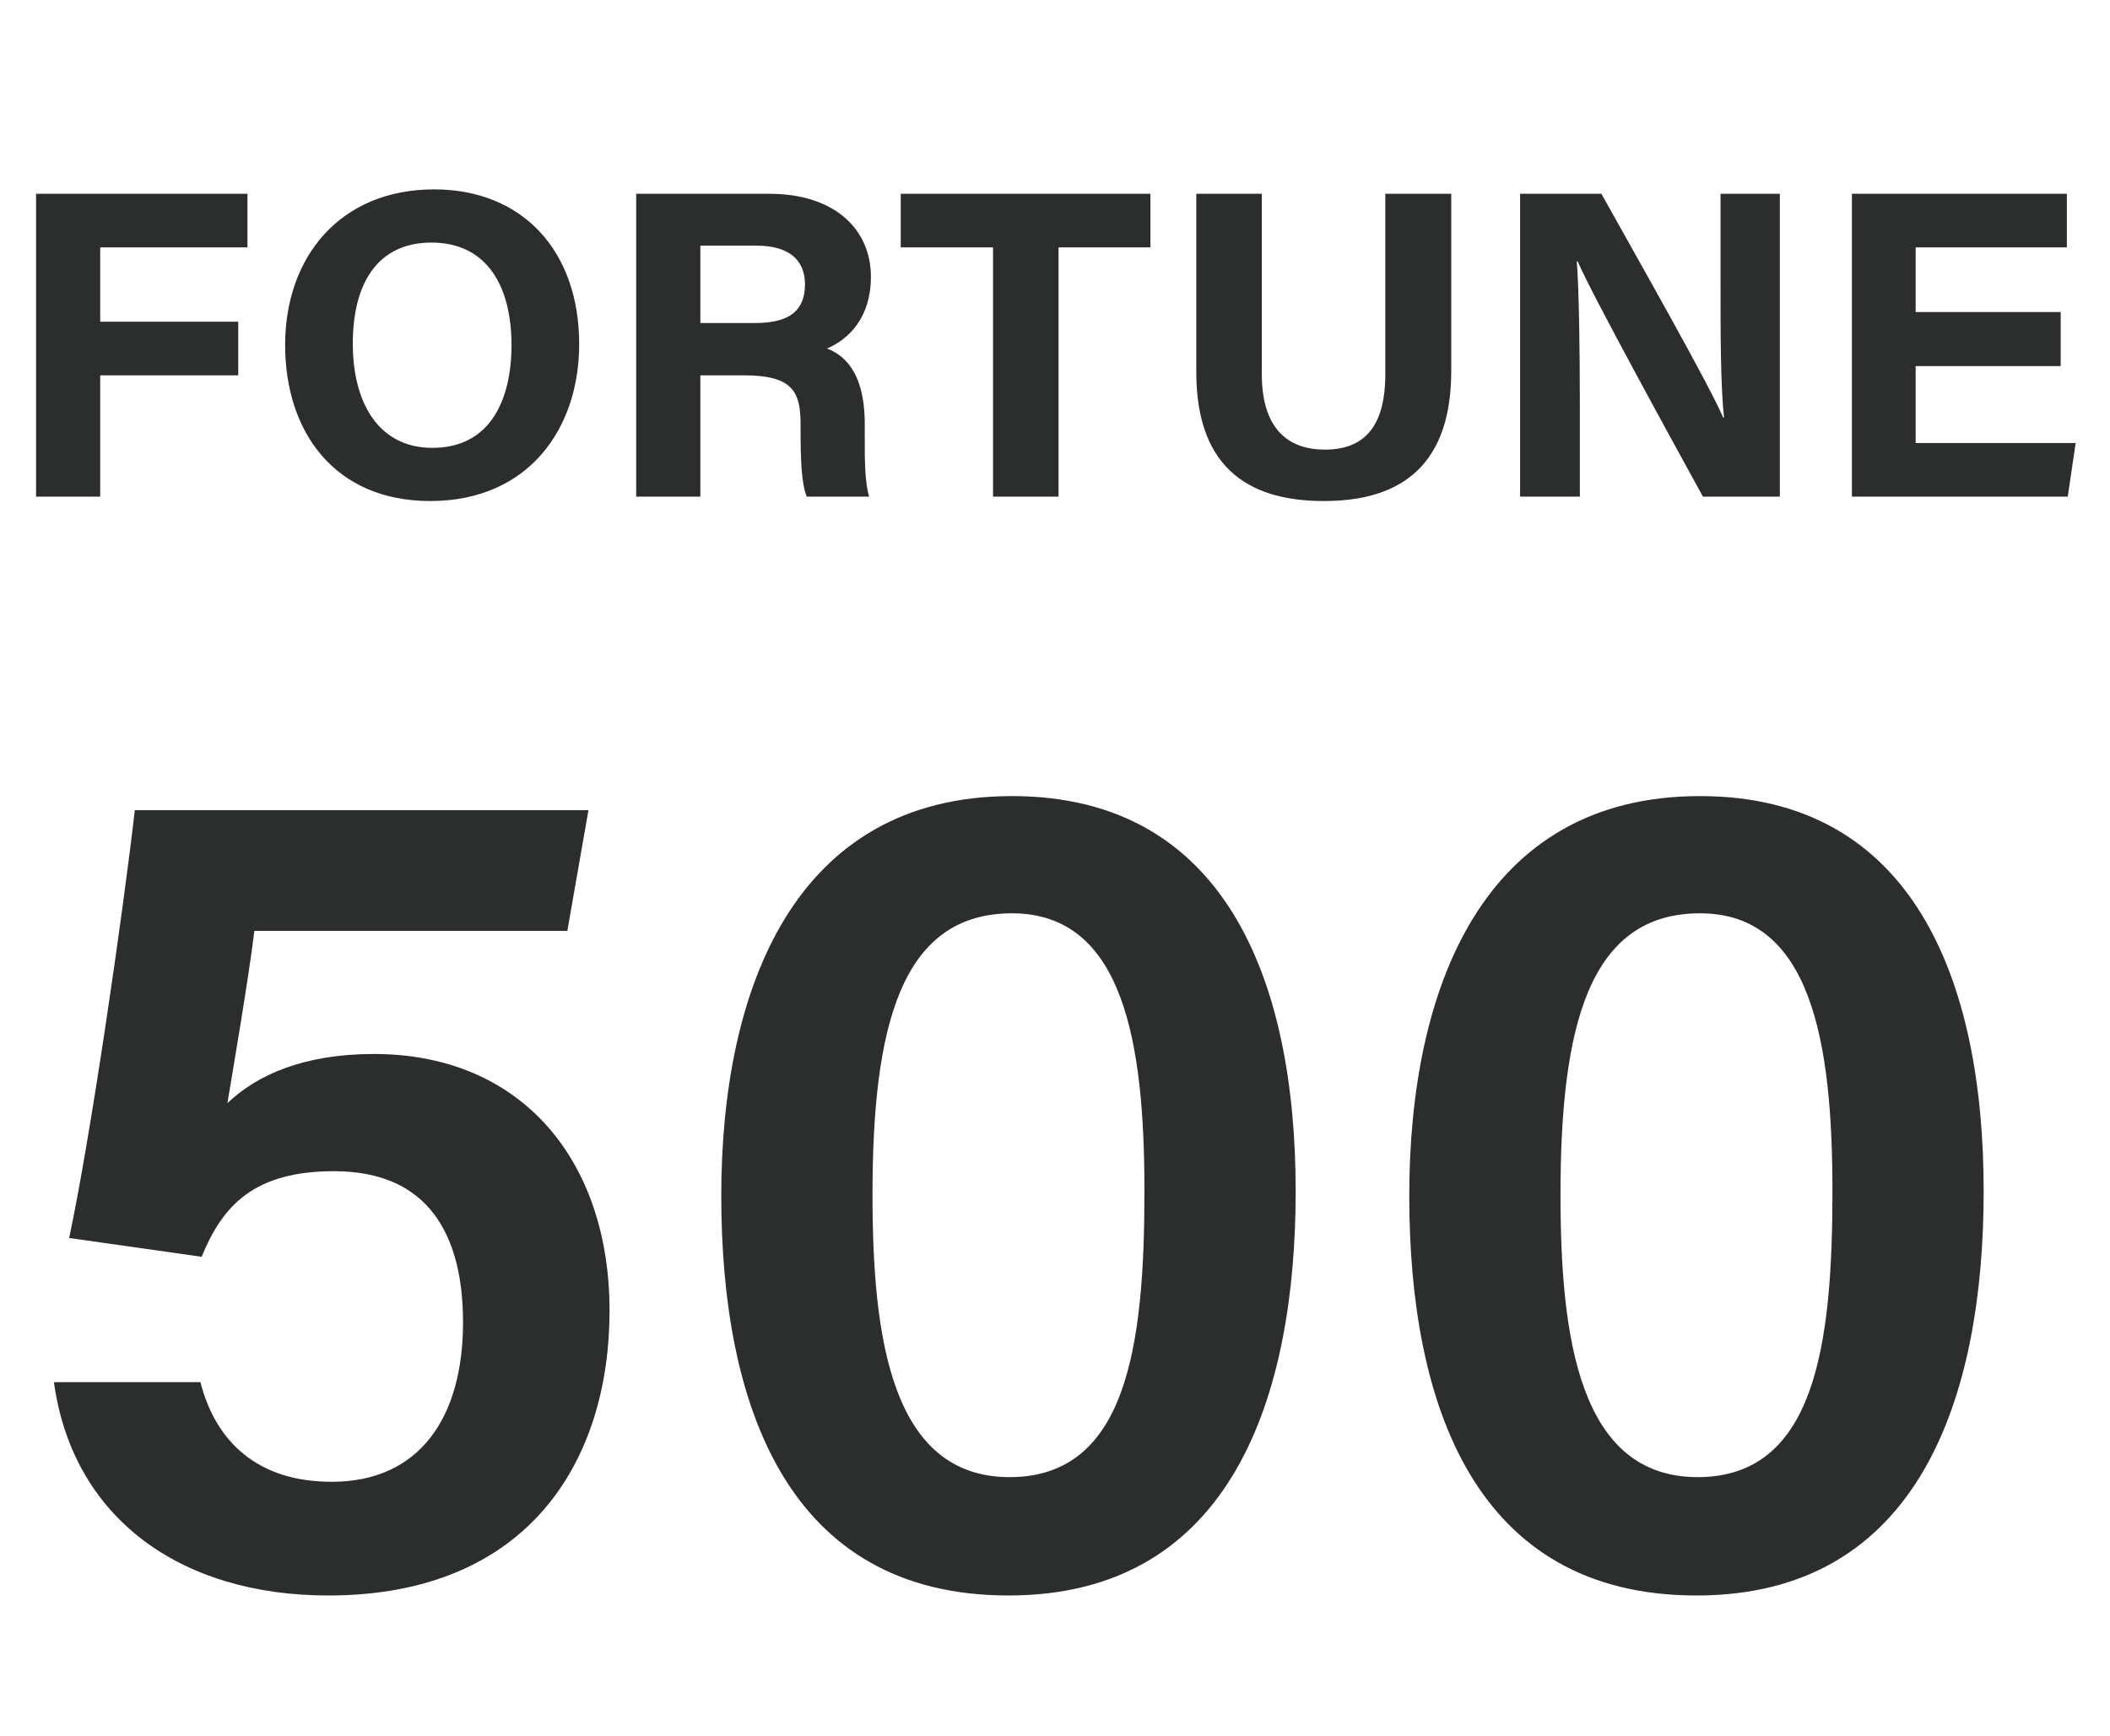 <svg width="79" height="65" viewBox="0 0 79 65" fill="none" xmlns="http://www.w3.org/2000/svg">
<path d="M1.35 18.596H3.752V14.053H8.92V12.045H3.752V9.264H9.266V7.256H1.35V18.596ZM16.254 7.091C12.732 7.091 10.675 9.626 10.675 12.918C10.675 16.176 12.534 18.76 16.106 18.76C19.793 18.76 21.685 16.045 21.685 12.885C21.685 9.412 19.579 7.091 16.254 7.091ZM16.155 9.083C18.262 9.083 19.151 10.761 19.151 12.918C19.151 14.942 18.377 16.769 16.188 16.769C14.18 16.769 13.209 15.09 13.209 12.868C13.209 10.663 14.098 9.083 16.155 9.083ZM27.835 14.053C29.662 14.053 29.974 14.646 29.974 15.88V16.045C29.974 17.246 30.007 18.102 30.205 18.596H32.542C32.377 18.069 32.377 17.197 32.377 16.44V15.88C32.377 13.839 31.522 13.263 30.962 13.049C31.785 12.704 32.608 11.881 32.608 10.367C32.608 8.605 31.275 7.256 28.806 7.256H23.819V18.596H26.222V14.053H27.835ZM26.222 9.198H28.329C29.53 9.198 30.139 9.725 30.139 10.646C30.139 11.585 29.612 12.095 28.279 12.095H26.222V9.198ZM37.18 18.596H39.633V9.264H43.072V7.256H33.724V9.264H37.18V18.596ZM44.79 7.256V13.938C44.79 17.723 46.996 18.76 49.563 18.76C52.065 18.76 54.336 17.773 54.336 13.889V7.256H51.867V14.004C51.867 16.078 50.995 16.835 49.596 16.835C48.362 16.835 47.243 16.193 47.243 14.004V7.256H44.79ZM59.151 18.596V15.139C59.151 13.115 59.118 10.778 59.036 9.79H59.069C59.645 11.107 62.541 16.374 63.759 18.596H66.639V7.256H64.418V10.613C64.418 12.473 64.418 14.448 64.549 15.633H64.516C63.99 14.399 61.373 9.79 59.957 7.256H56.913V18.596H59.151ZM77.154 11.683H71.723V9.264H77.385V7.256H69.337V18.596H77.418L77.714 16.588H71.723V13.708H77.154V11.683Z" fill="#2C2E2E"/>
<path d="M22.032 30.335H5.047C4.608 34.197 3.379 42.668 2.589 46.354L7.549 47.057C8.339 45.126 9.524 43.853 12.508 43.853C16.063 43.853 17.336 46.267 17.336 49.514C17.336 53.069 15.712 55.483 12.421 55.483C9.656 55.483 8.076 53.991 7.505 51.753H2.019C2.721 56.844 6.759 59.74 12.289 59.74C19.794 59.74 22.822 54.693 22.822 49.075C22.822 43.458 19.531 39.464 14.001 39.464C11.367 39.464 9.612 40.254 8.514 41.307C8.734 39.99 9.304 36.655 9.524 34.855H21.242L22.032 30.335ZM37.89 29.808C29.727 29.808 27.005 37.05 27.005 44.774C27.005 52.587 29.463 59.74 37.758 59.74C46.141 59.74 48.511 52.236 48.511 44.599C48.511 36.655 45.834 29.808 37.89 29.808ZM37.89 34.197C42.059 34.197 42.849 39.025 42.849 44.599C42.849 50.392 42.191 55.308 37.802 55.308C33.369 55.308 32.667 50.085 32.667 44.73C32.667 38.454 33.72 34.197 37.89 34.197ZM63.649 29.808C55.486 29.808 52.764 37.05 52.764 44.774C52.764 52.587 55.222 59.74 63.517 59.74C71.9 59.74 74.27 52.236 74.27 44.599C74.27 36.655 71.593 29.808 63.649 29.808ZM63.649 34.197C67.818 34.197 68.608 39.025 68.608 44.599C68.608 50.392 67.95 55.308 63.561 55.308C59.128 55.308 58.426 50.085 58.426 44.73C58.426 38.454 59.479 34.197 63.649 34.197Z" fill="#2C2E2E"/>
</svg>
